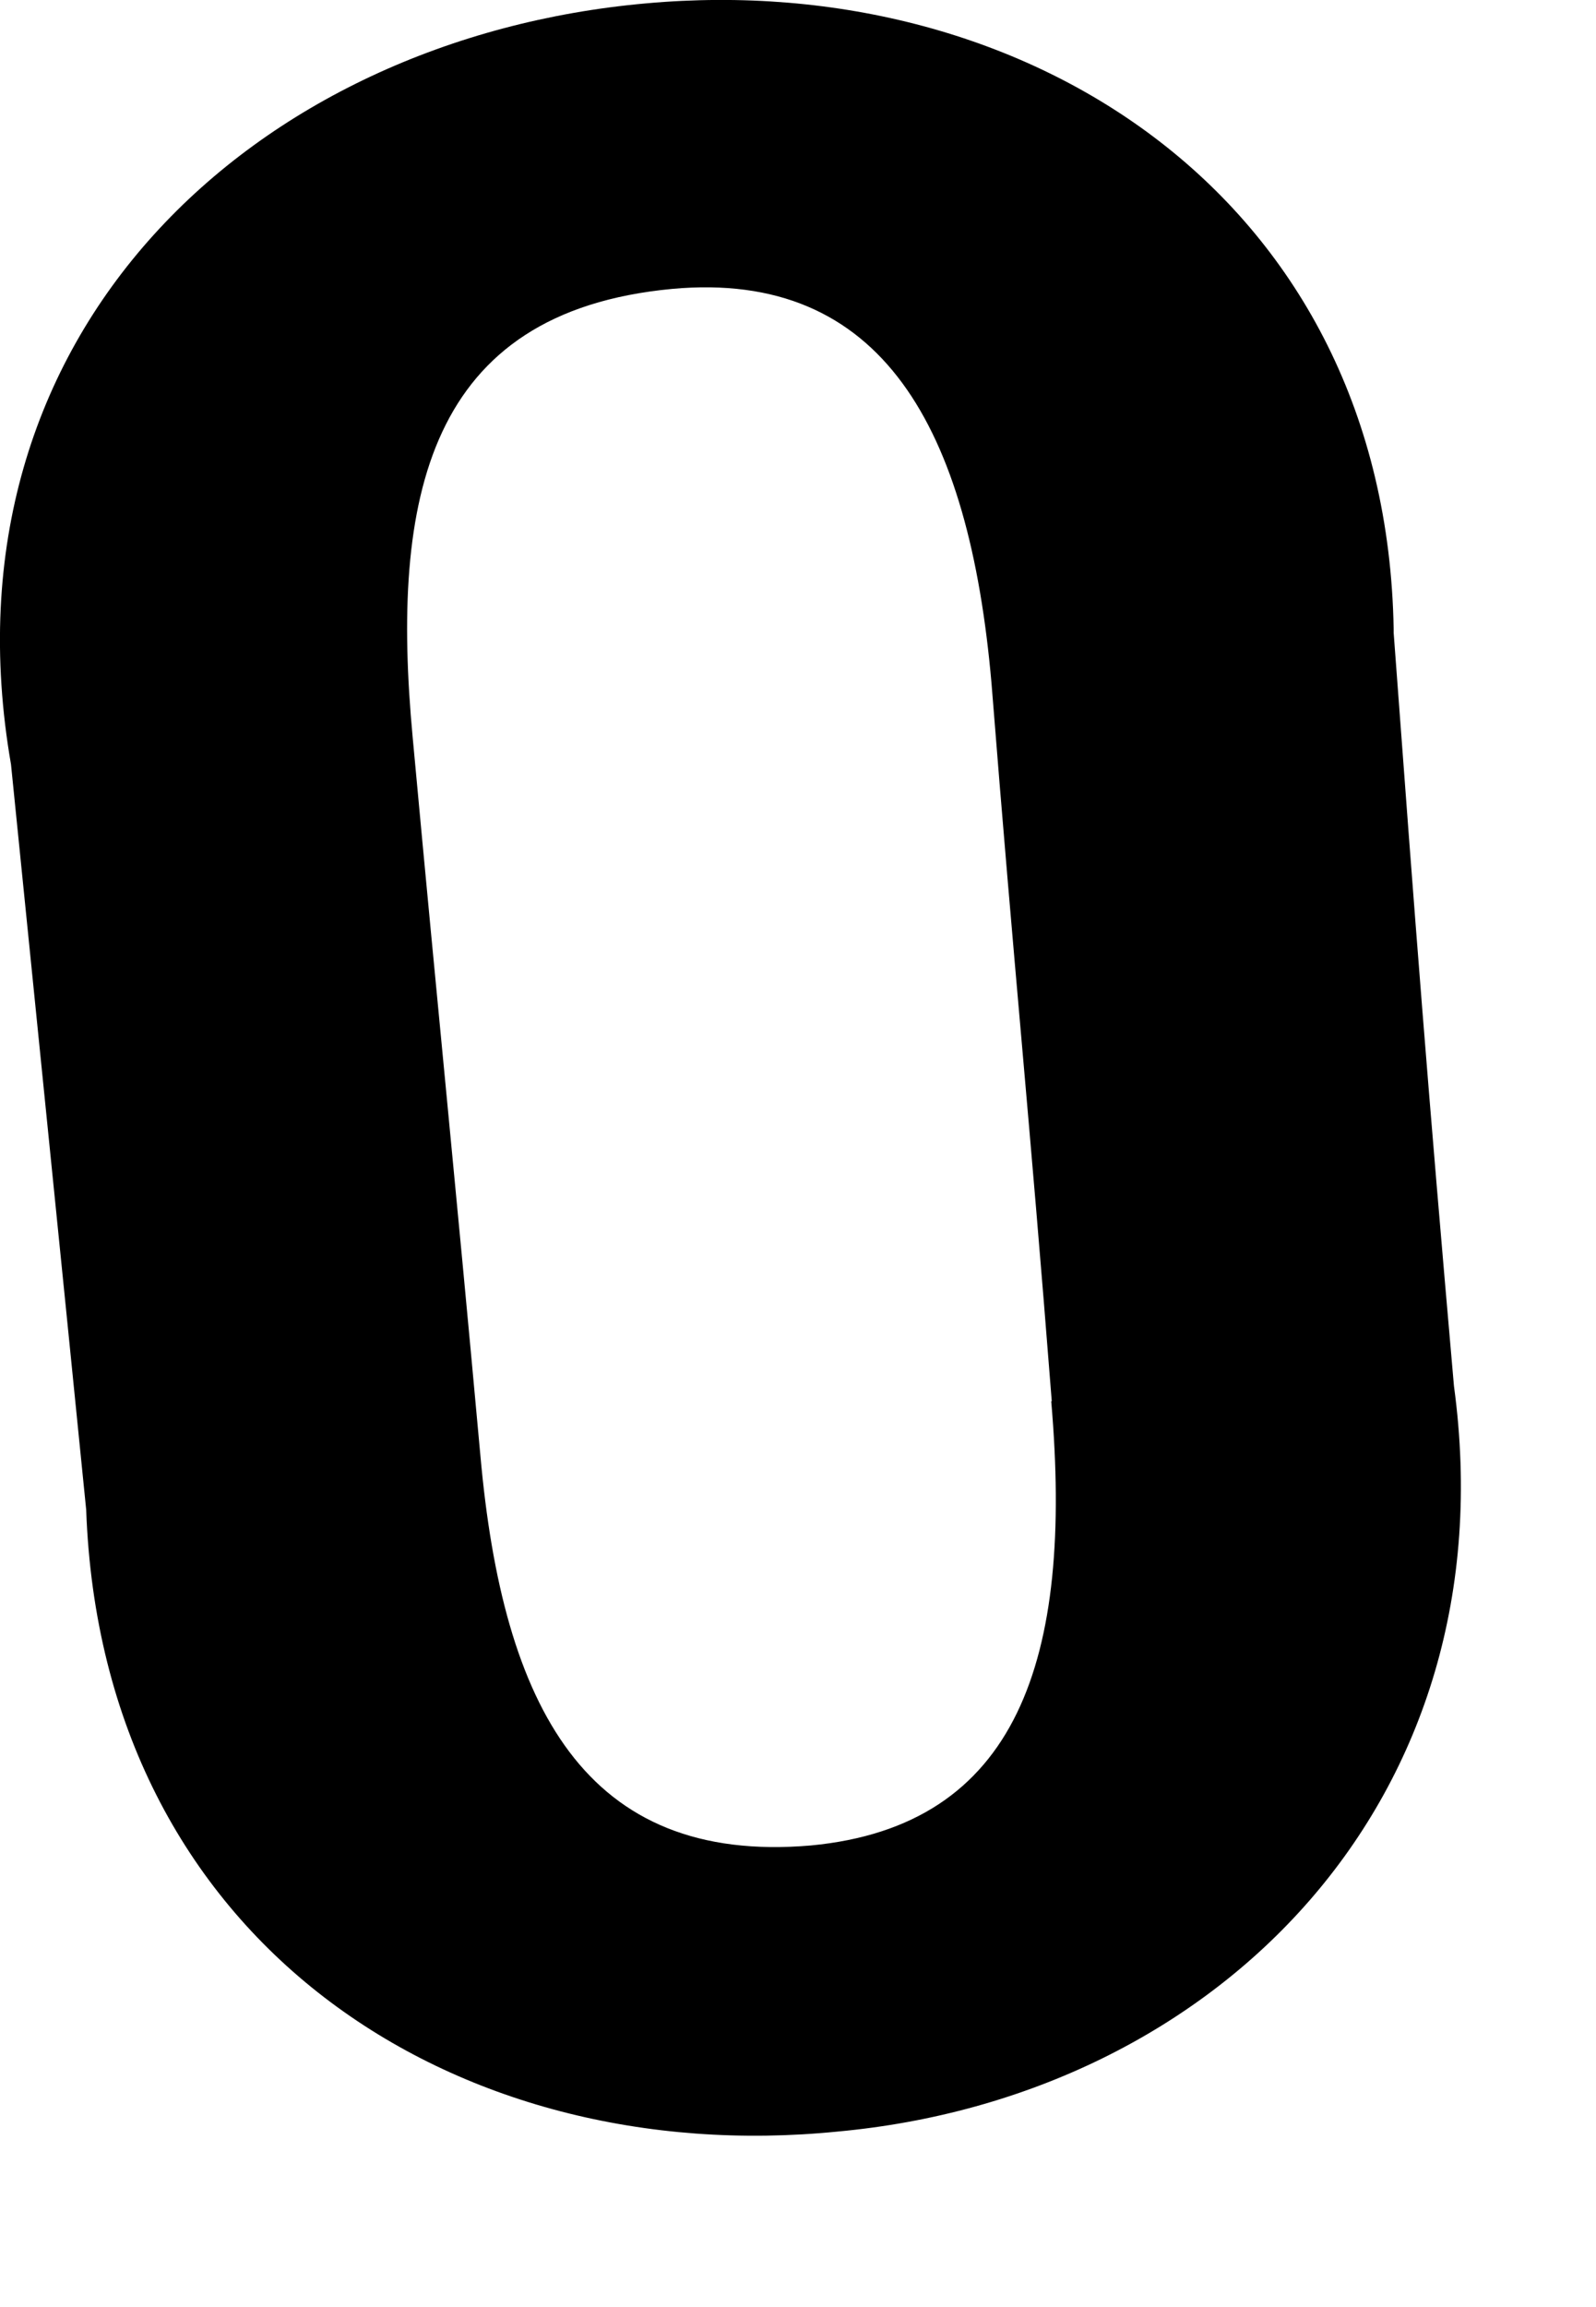 <?xml version="1.0" encoding="utf-8"?>
<svg xmlns="http://www.w3.org/2000/svg" fill="none" height="100%" overflow="visible" preserveAspectRatio="none" style="display: block;" viewBox="0 0 9 13" width="100%">
<path d="M7.859 3.566C7.985 5.264 8.05 6.111 8.199 7.81C8.516 10.139 6.866 11.814 4.724 12.011C2.563 12.227 0.573 10.944 0.486 8.507C0.318 6.832 0.231 5.985 0.062 4.307C-0.362 1.87 1.44 0.215 3.643 0.019C5.805 -0.177 7.817 1.129 7.859 3.545V3.569V3.566ZM5.931 7.896C5.805 6.284 5.72 5.48 5.591 3.848C5.465 2.412 4.977 1.519 3.789 1.628C2.411 1.758 2.201 2.804 2.327 4.154C2.476 5.766 2.56 6.57 2.709 8.202C2.835 9.617 3.301 10.508 4.572 10.399C5.737 10.289 6.054 9.355 5.928 7.896H5.931Z" fill="#797B79" id="Vector" style="fill:#797B79;fill:color(display-p3 0.474 0.484 0.476);fill-opacity:1;"/>
</svg>